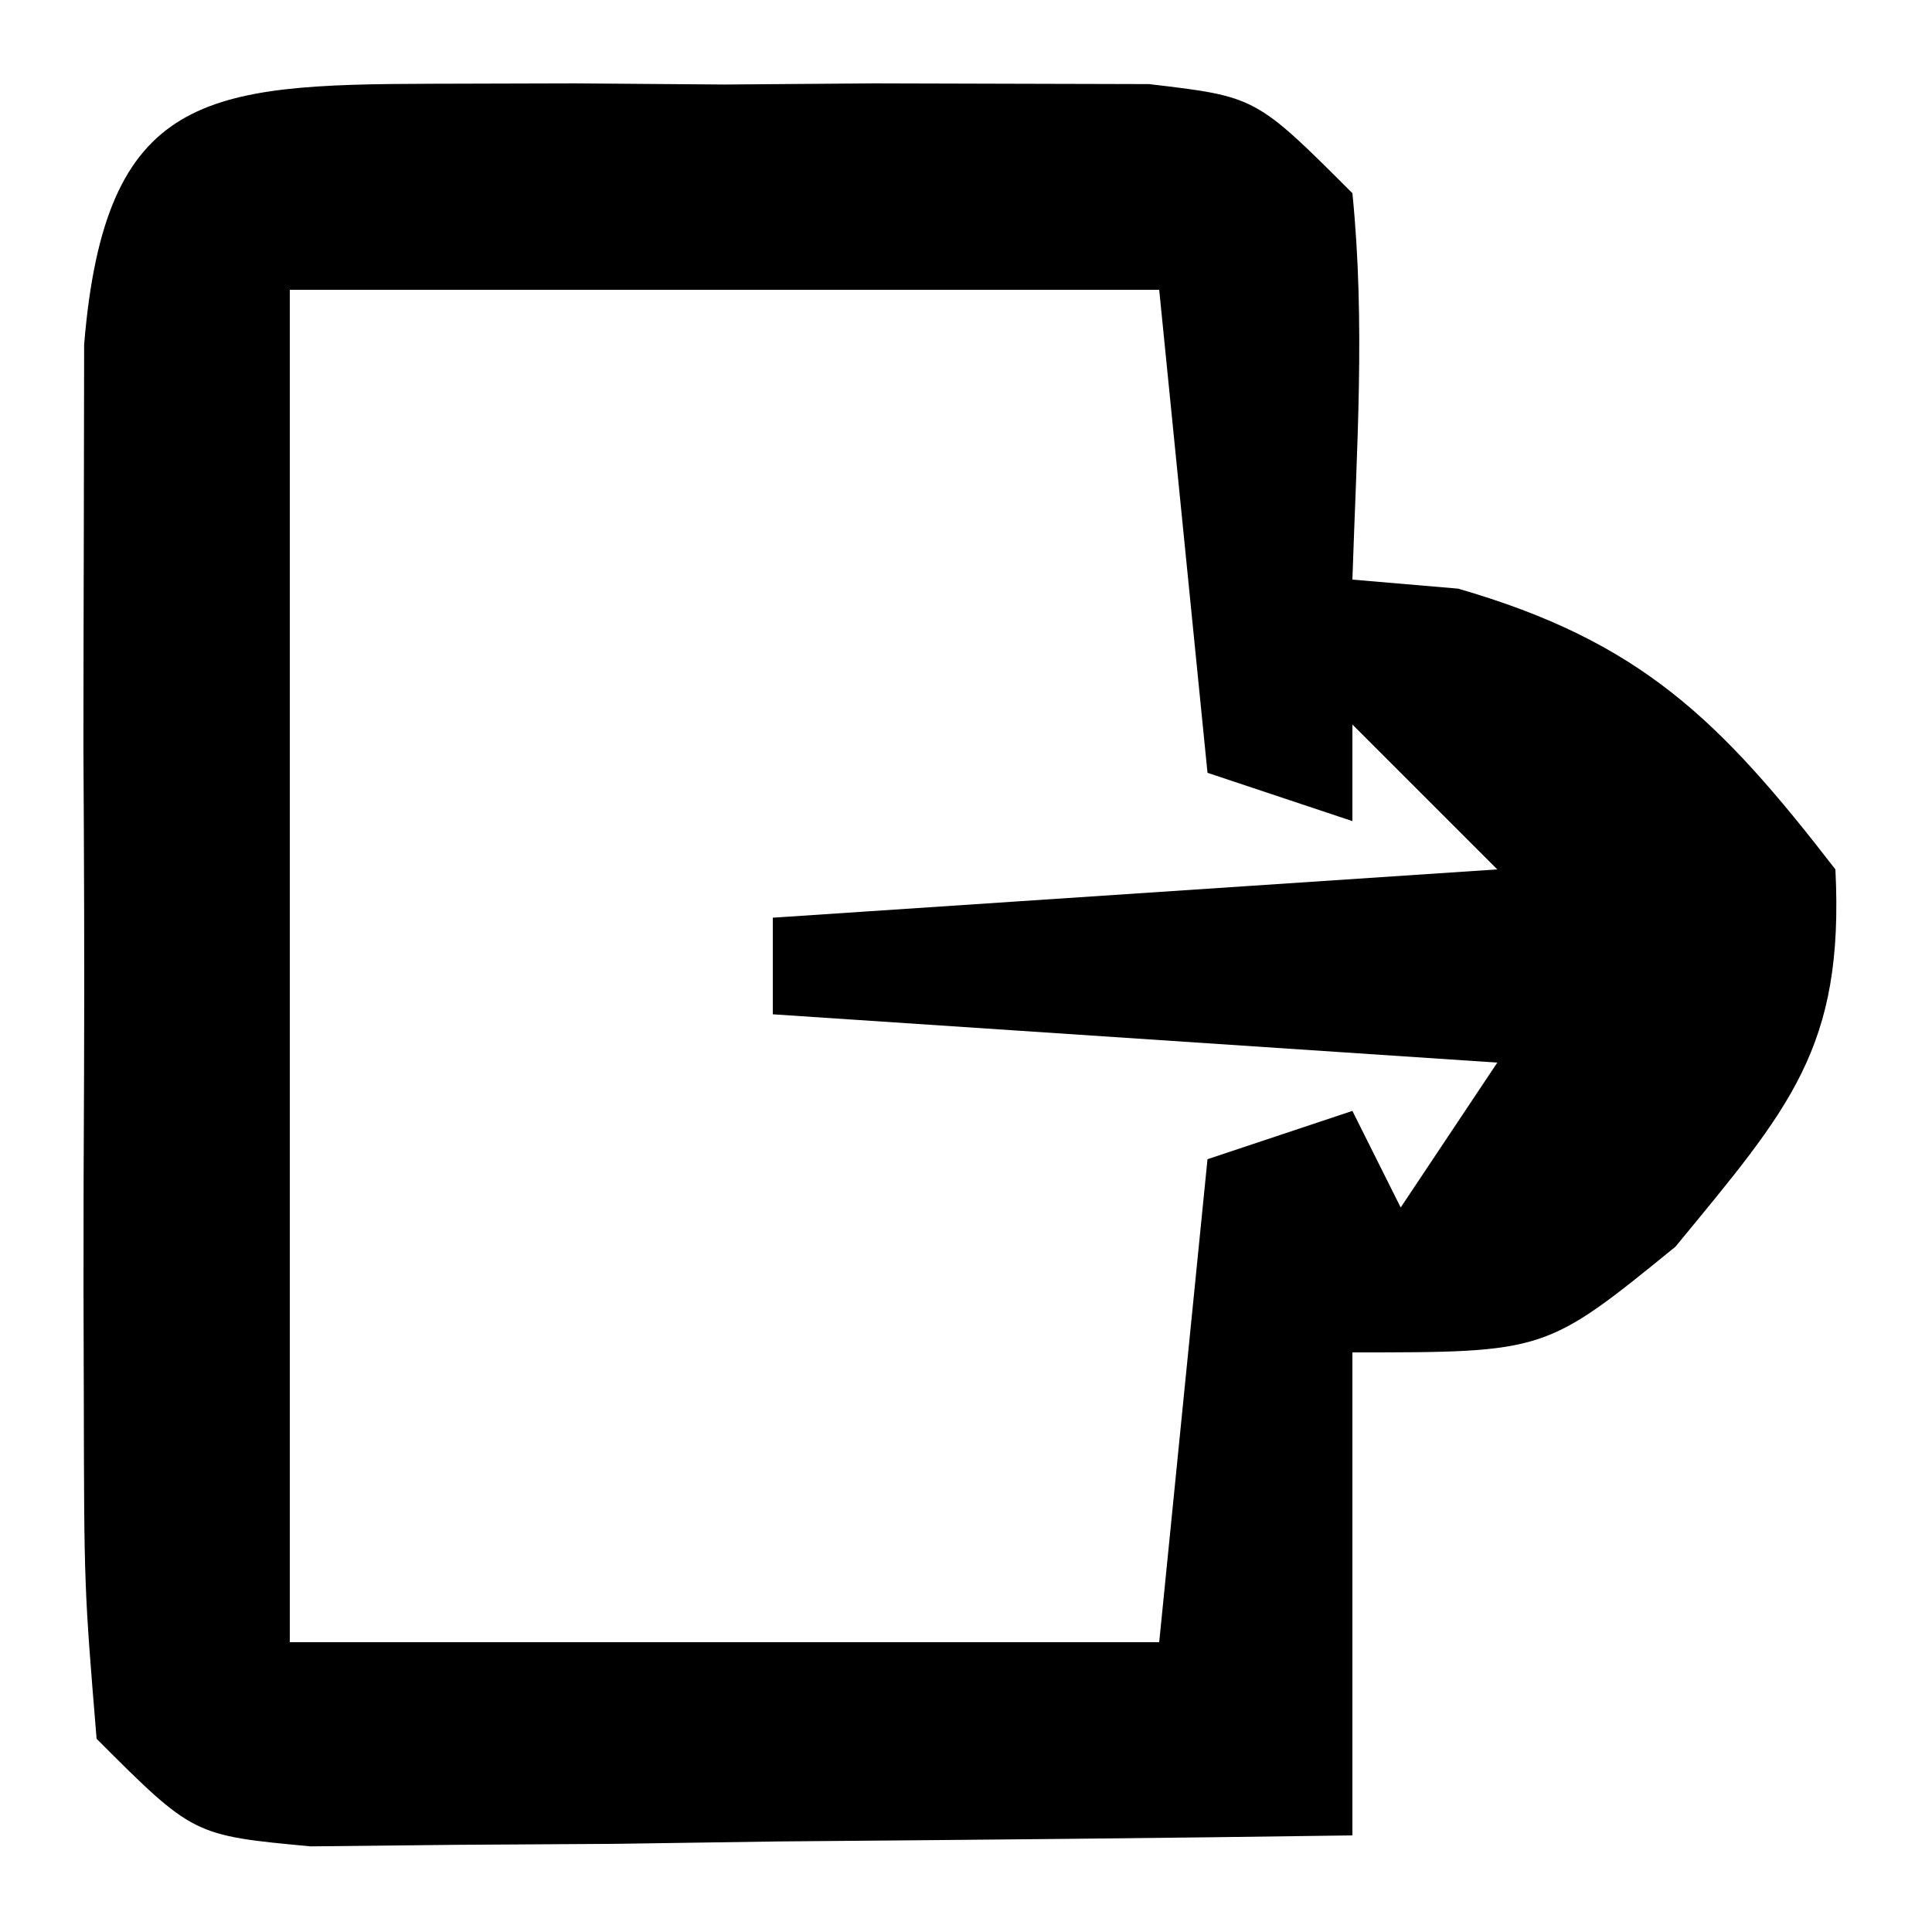 <svg xmlns="http://www.w3.org/2000/svg" width="40" height="40"><path d="M0 0 C1.466 -0.004 1.466 -0.004 2.961 -0.008 C3.984 -0 5.008 0.008 6.062 0.016 C7.086 0.008 8.11 0 9.164 -0.008 C10.141 -0.005 11.118 -0.003 12.125 0 C13.023 0.002 13.922 0.005 14.848 0.007 C17.062 0.266 17.062 0.266 19.062 2.266 C19.332 4.954 19.15 7.557 19.062 10.266 C20.145 10.358 20.145 10.358 21.25 10.453 C25.031 11.545 26.674 13.174 29.062 16.266 C29.248 19.968 28.108 21.211 25.75 24.078 C23.062 26.266 23.062 26.266 19.062 26.266 C19.062 29.566 19.062 32.866 19.062 36.266 C15.104 36.323 11.146 36.359 7.188 36.391 C6.06 36.407 4.932 36.424 3.77 36.441 C2.155 36.451 2.155 36.451 0.508 36.461 C-0.985 36.477 -0.985 36.477 -2.507 36.493 C-4.938 36.266 -4.938 36.266 -6.938 34.266 C-7.196 31.133 -7.196 31.133 -7.203 27.141 C-7.205 26.438 -7.207 25.735 -7.209 25.011 C-7.21 23.525 -7.207 22.039 -7.198 20.553 C-7.188 18.274 -7.198 15.997 -7.211 13.719 C-7.21 12.276 -7.207 10.833 -7.203 9.391 C-7.201 8.073 -7.199 6.756 -7.196 5.398 C-6.766 0.192 -4.683 0.012 0 0 Z M-2.938 4.266 C-2.938 13.506 -2.938 22.746 -2.938 32.266 C3.002 32.266 8.943 32.266 15.062 32.266 C15.393 28.966 15.723 25.666 16.062 22.266 C17.052 21.936 18.043 21.606 19.062 21.266 C19.392 21.926 19.723 22.586 20.062 23.266 C20.723 22.276 21.383 21.286 22.062 20.266 C17.113 19.936 12.162 19.606 7.062 19.266 C7.062 18.606 7.062 17.946 7.062 17.266 C12.012 16.936 16.962 16.606 22.062 16.266 C21.073 15.276 20.082 14.286 19.062 13.266 C19.062 13.926 19.062 14.586 19.062 15.266 C18.073 14.936 17.082 14.606 16.062 14.266 C15.568 9.316 15.568 9.316 15.062 4.266 C9.123 4.266 3.183 4.266 -2.938 4.266 Z " fill="#000000" transform="translate(8.938,1.734)"></path></svg>